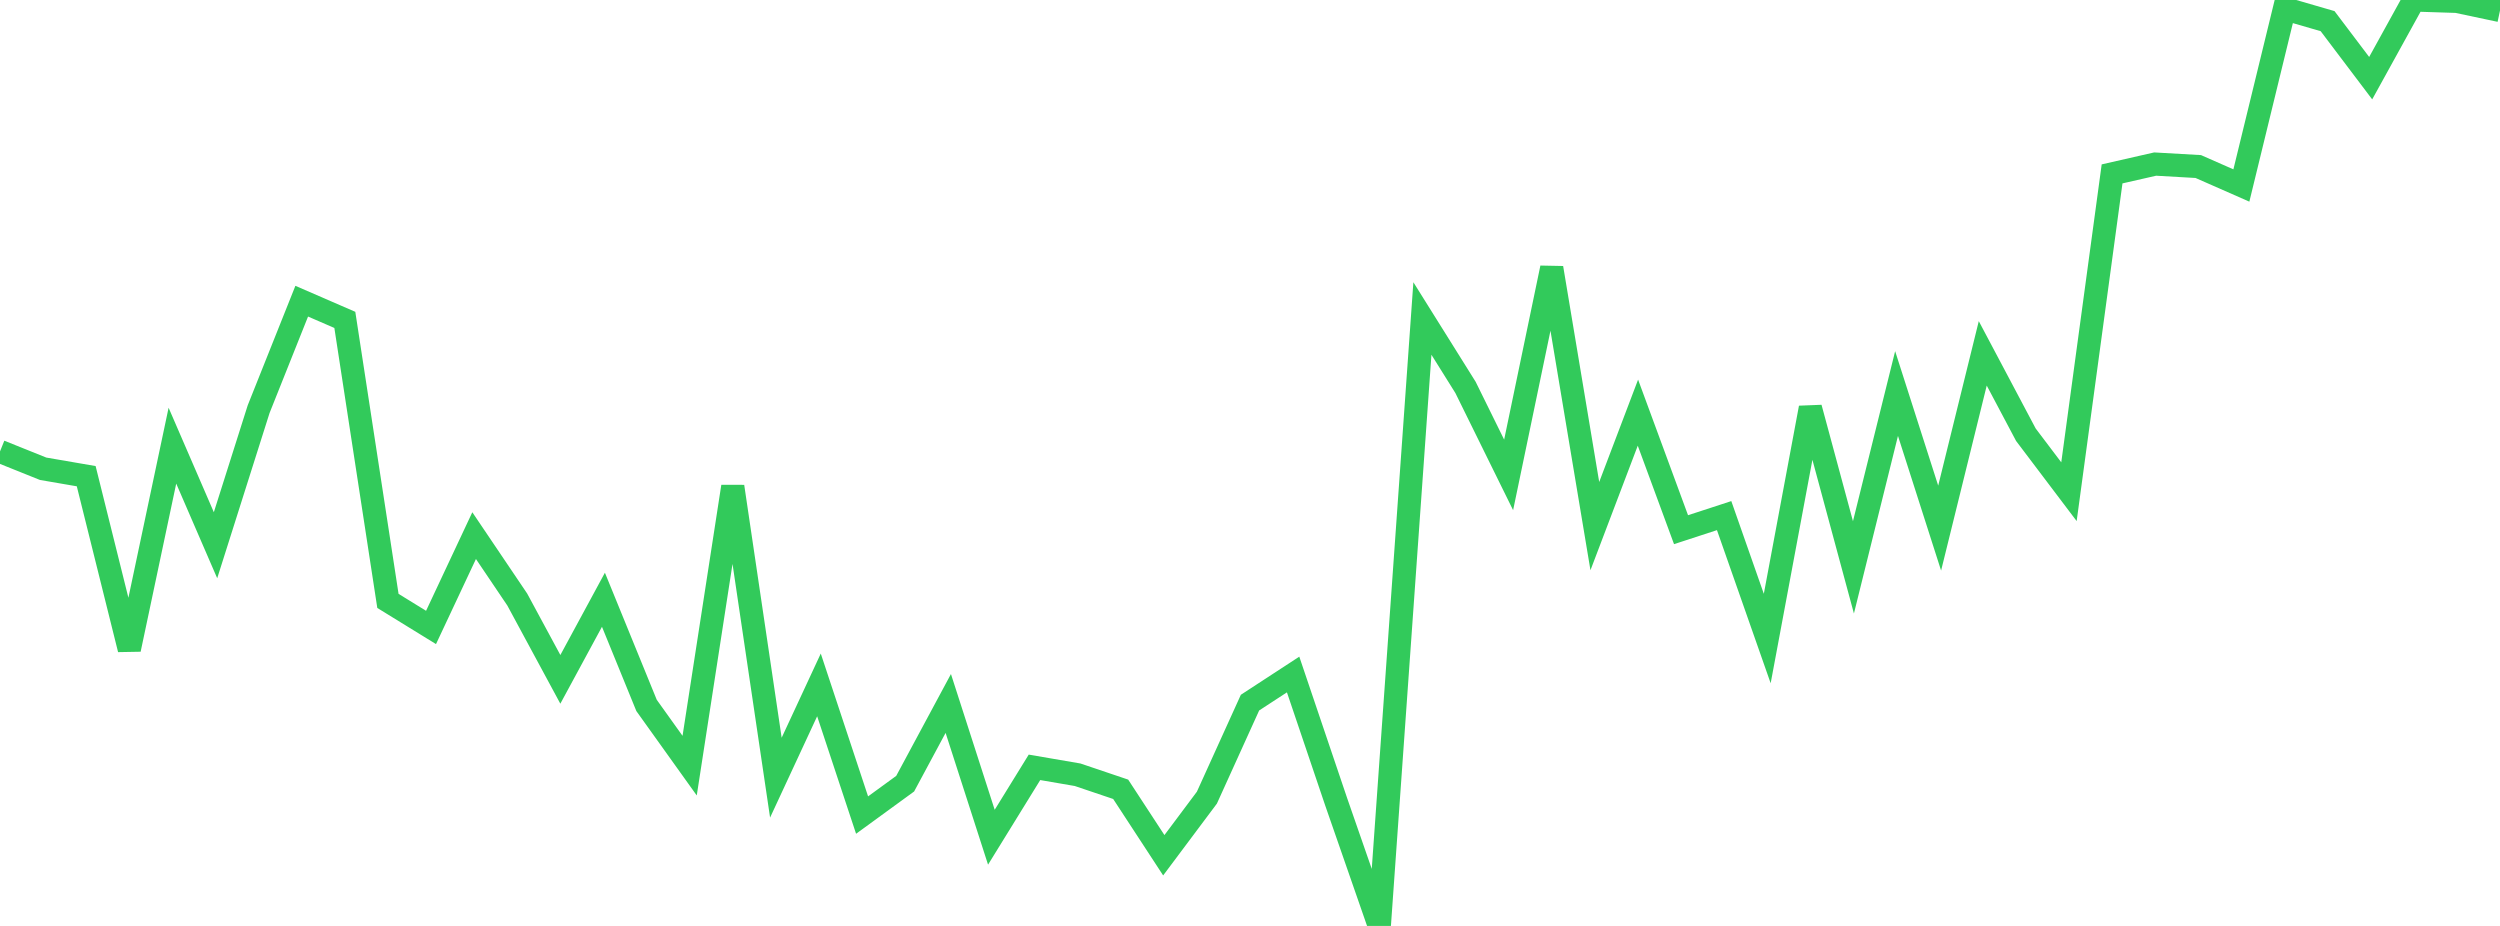 <?xml version="1.0" standalone="no"?>
<!DOCTYPE svg PUBLIC "-//W3C//DTD SVG 1.1//EN" "http://www.w3.org/Graphics/SVG/1.1/DTD/svg11.dtd">

<svg width="135" height="50" viewBox="0 0 135 50" preserveAspectRatio="none" 
  xmlns="http://www.w3.org/2000/svg"
  xmlns:xlink="http://www.w3.org/1999/xlink">


<polyline points="0.0, 24.378 2.328, 25.313 4.655, 25.714 6.983, 35.064 9.31, 24.066 11.638, 29.443 13.966, 22.096 16.293, 16.264 18.621, 17.274 20.948, 32.449 23.276, 33.882 25.603, 28.924 27.931, 32.374 30.259, 36.685 32.586, 32.386 34.914, 38.093 37.241, 41.345 39.569, 26.273 41.897, 41.994 44.224, 36.985 46.552, 44.014 48.879, 42.319 51.207, 37.987 53.534, 45.21 55.862, 41.436 58.19, 41.836 60.517, 42.622 62.845, 46.184 65.172, 43.073 67.5, 37.942 69.828, 36.423 72.155, 43.302 74.483, 50.0 76.81, 17.199 79.138, 20.921 81.466, 25.645 83.793, 14.467 86.121, 28.411 88.448, 22.283 90.776, 28.603 93.103, 27.843 95.431, 34.481 97.759, 22.021 100.086, 30.637 102.414, 21.251 104.741, 28.518 107.069, 19.081 109.397, 23.474 111.724, 26.552 114.052, 9.39 116.379, 8.86 118.707, 8.993 121.034, 10.017 123.362, 0.466 125.69, 1.142 128.017, 4.221 130.345, 0.0 132.672, 0.074 135.0, 0.567" fill="none" stroke="#32ca5b" stroke-width="1.25"/>

</svg>